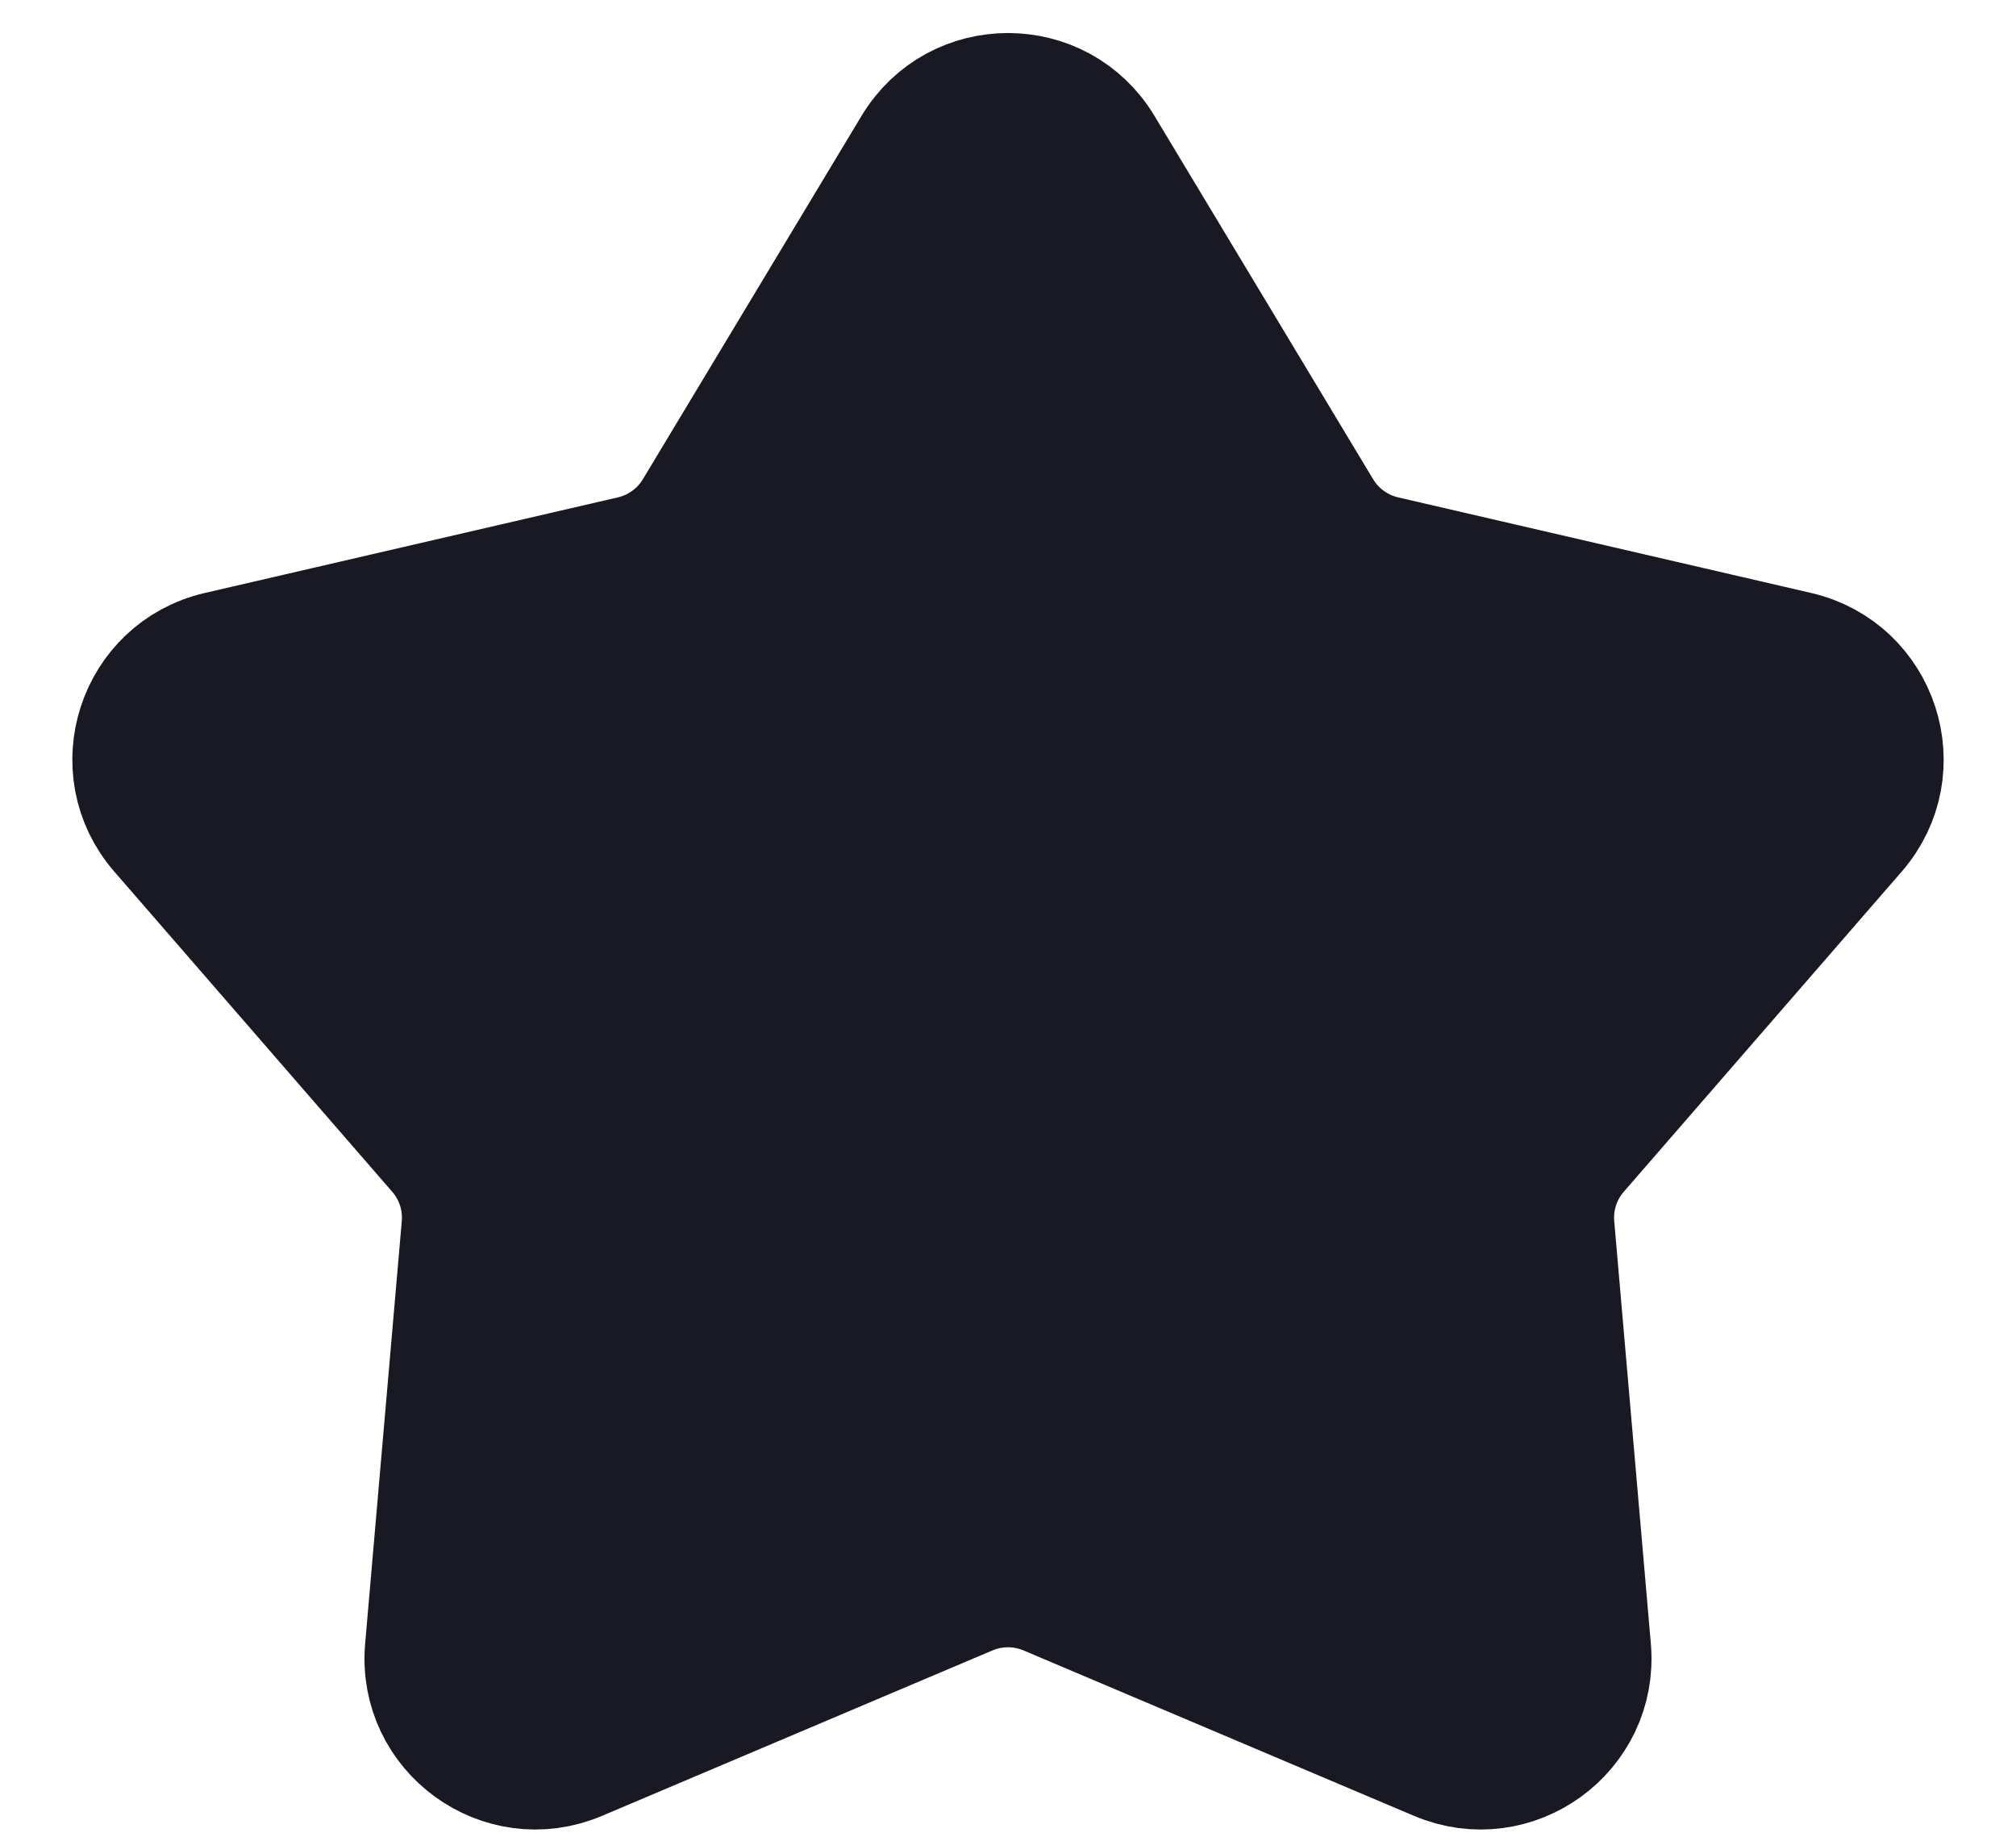 <svg width="23" height="21" viewBox="0 0 23 21" fill="none" xmlns="http://www.w3.org/2000/svg">
<path d="M10.472 1.708C10.938 0.933 12.062 0.933 12.528 1.708L15.023 5.854C15.191 6.133 15.464 6.331 15.781 6.405L20.495 7.496C21.376 7.7 21.723 8.769 21.13 9.452L17.958 13.106C17.745 13.351 17.641 13.673 17.669 13.996L18.087 18.817C18.165 19.718 17.256 20.379 16.424 20.026L11.968 18.138C11.669 18.012 11.331 18.012 11.032 18.138L6.576 20.026C5.744 20.379 4.835 19.718 4.913 18.817L5.331 13.996C5.359 13.673 5.255 13.351 5.042 13.106L1.87 9.452C1.277 8.769 1.624 7.7 2.505 7.496L7.219 6.405C7.536 6.331 7.809 6.133 7.977 5.854L10.472 1.708Z" fill="#191923" stroke="#191923" stroke-width="1.5"/>
</svg>
